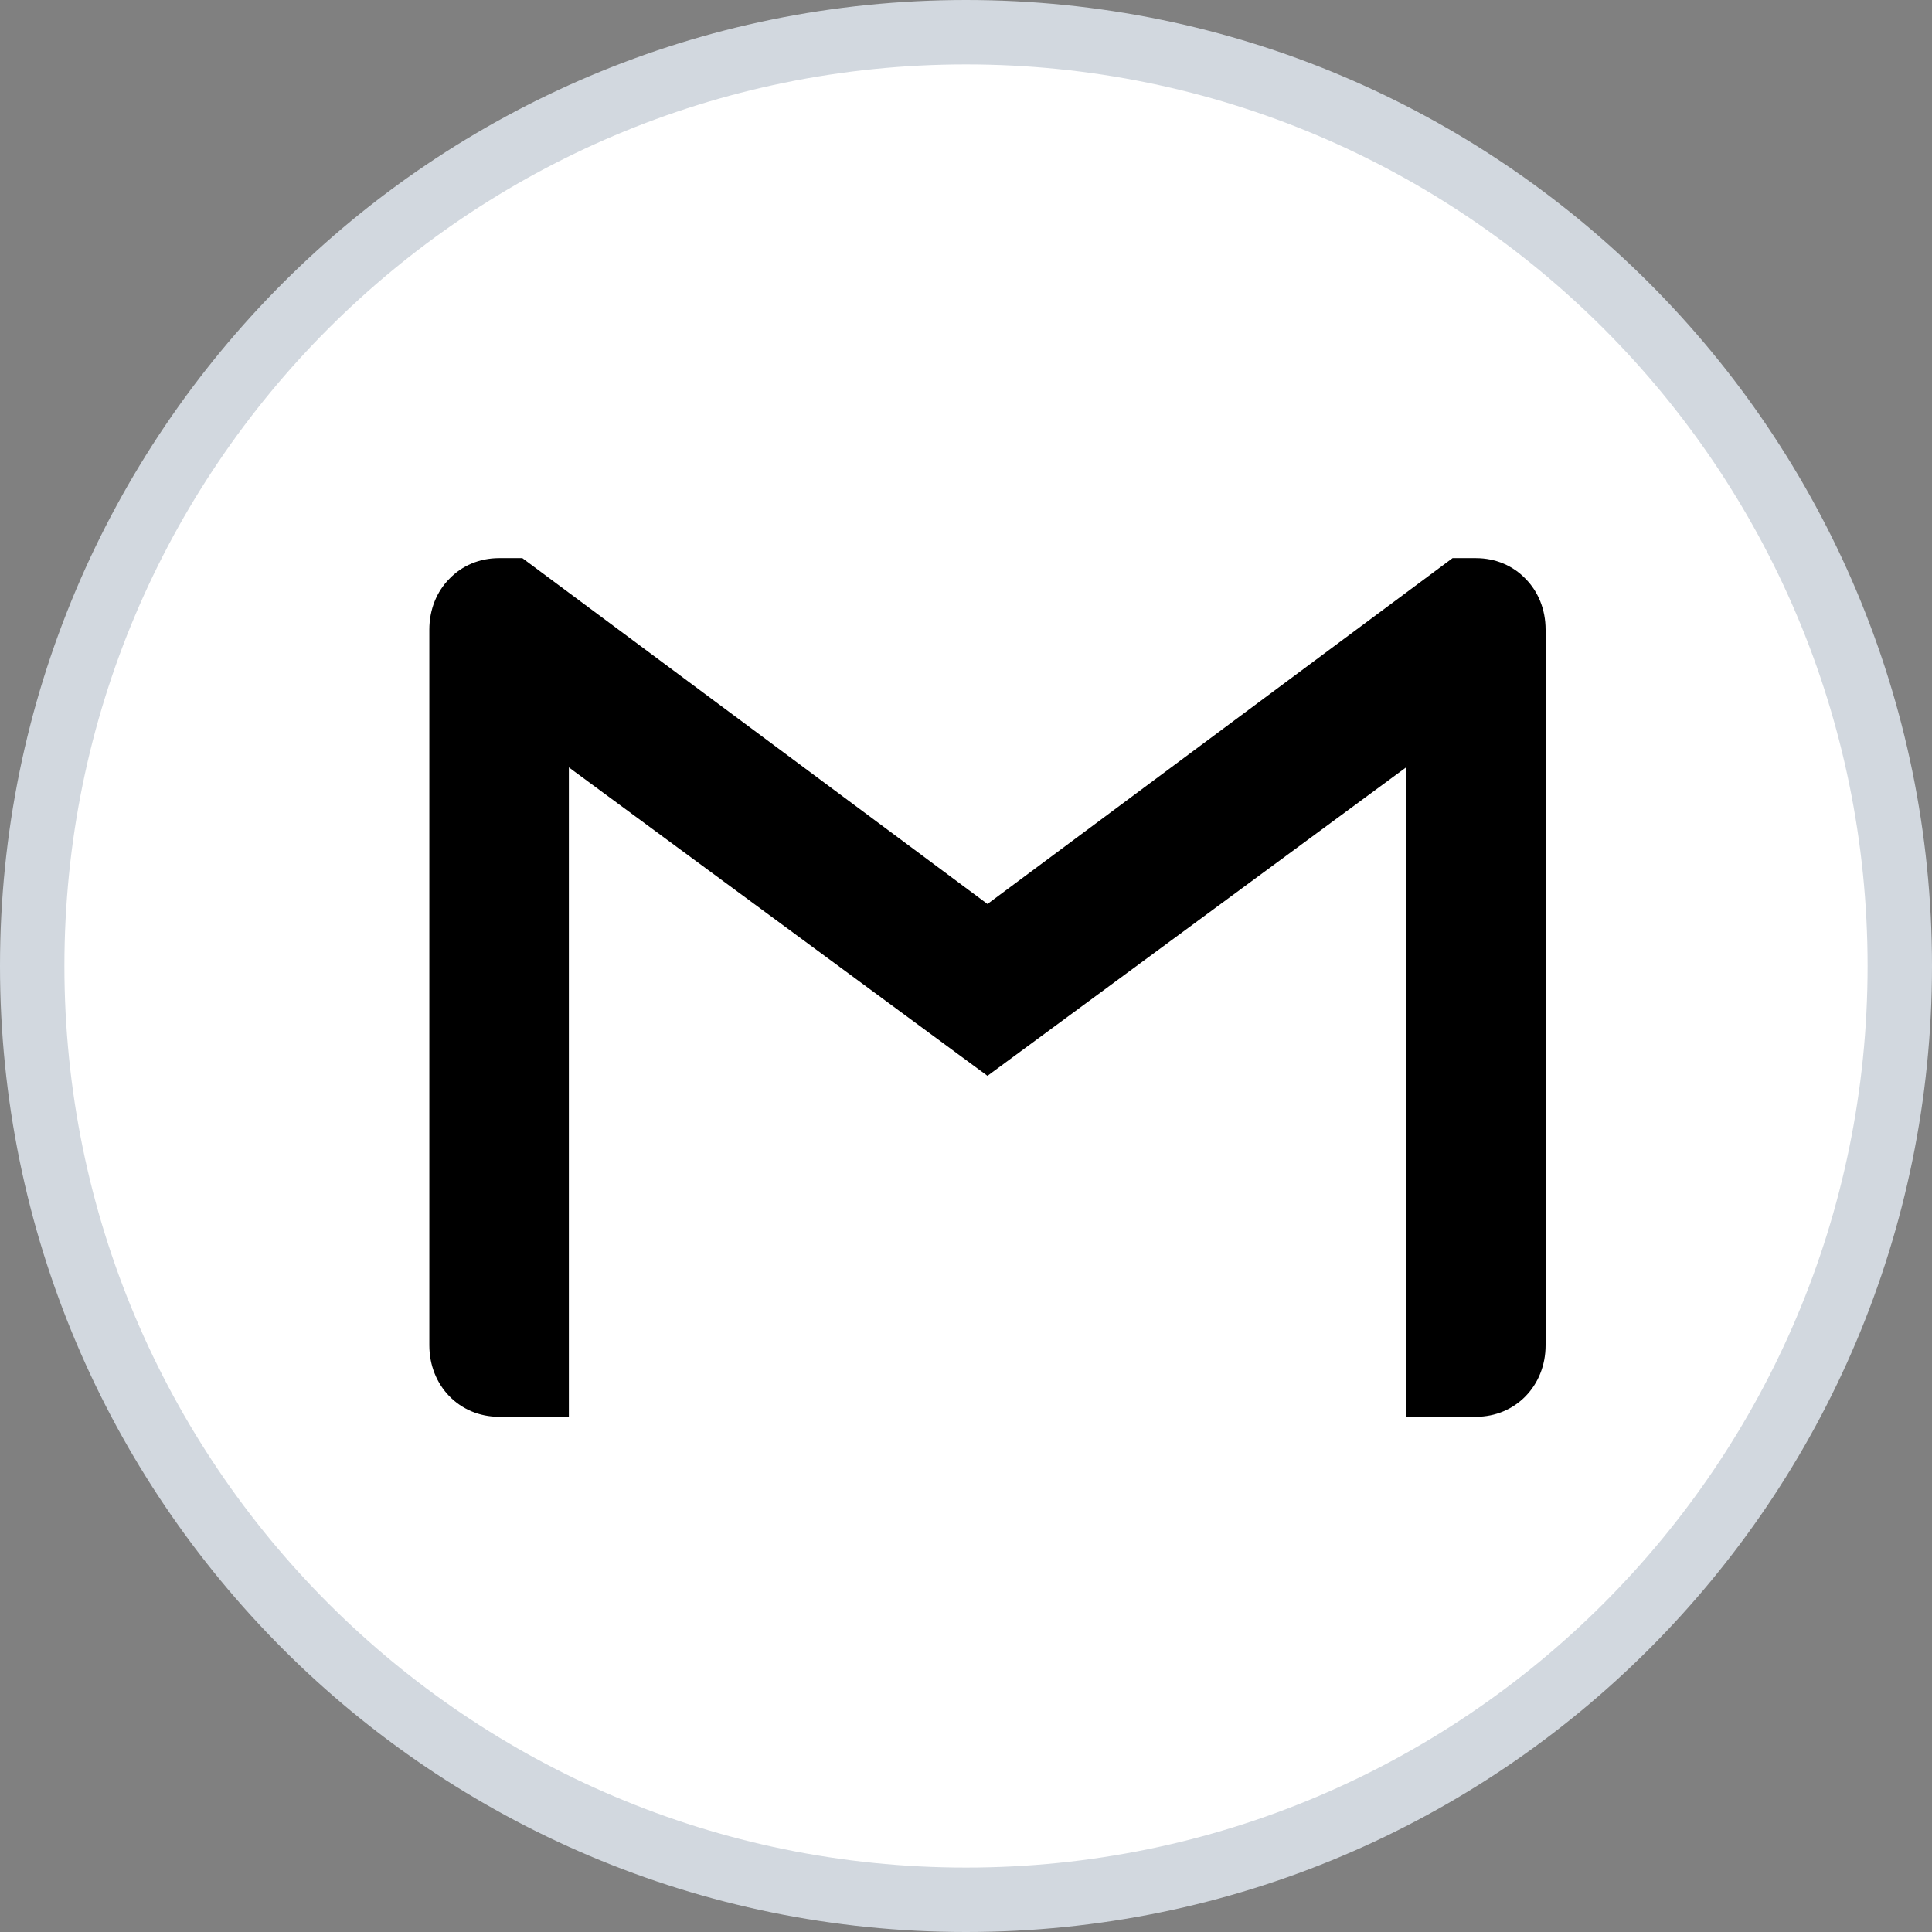 <svg width="45" height="45" viewBox="0 0 45 45" fill="none" xmlns="http://www.w3.org/2000/svg">
<rect x="0" y="0" width="45" height="45" fill="#808080" stroke="none"/>
<path d="M44.25 22.5C44.25 34.512 34.512 44.25 22.5 44.25C10.488 44.25 0.75 34.512 0.75 22.5C0.75 10.488 10.488 0.75 22.5 0.75C34.512 0.75 44.25 10.488 44.25 22.5Z" fill="white" stroke="#D2D8DF" stroke-width="1.5"/>
<path d="M36 14.667V31.333C36 32.279 35.297 33 34.375 33H32.75V17.874L23 25.058L13.25 17.874V33H11.625C10.703 33 10 32.279 10 31.333V14.667C10 14.193 10.174 13.777 10.466 13.482C10.757 13.178 11.164 13 11.625 13H12.167L23 21.056L33.833 13H34.375C34.837 13 35.243 13.178 35.534 13.482C35.826 13.777 36 14.193 36 14.667Z" fill="black"/>
</svg>
